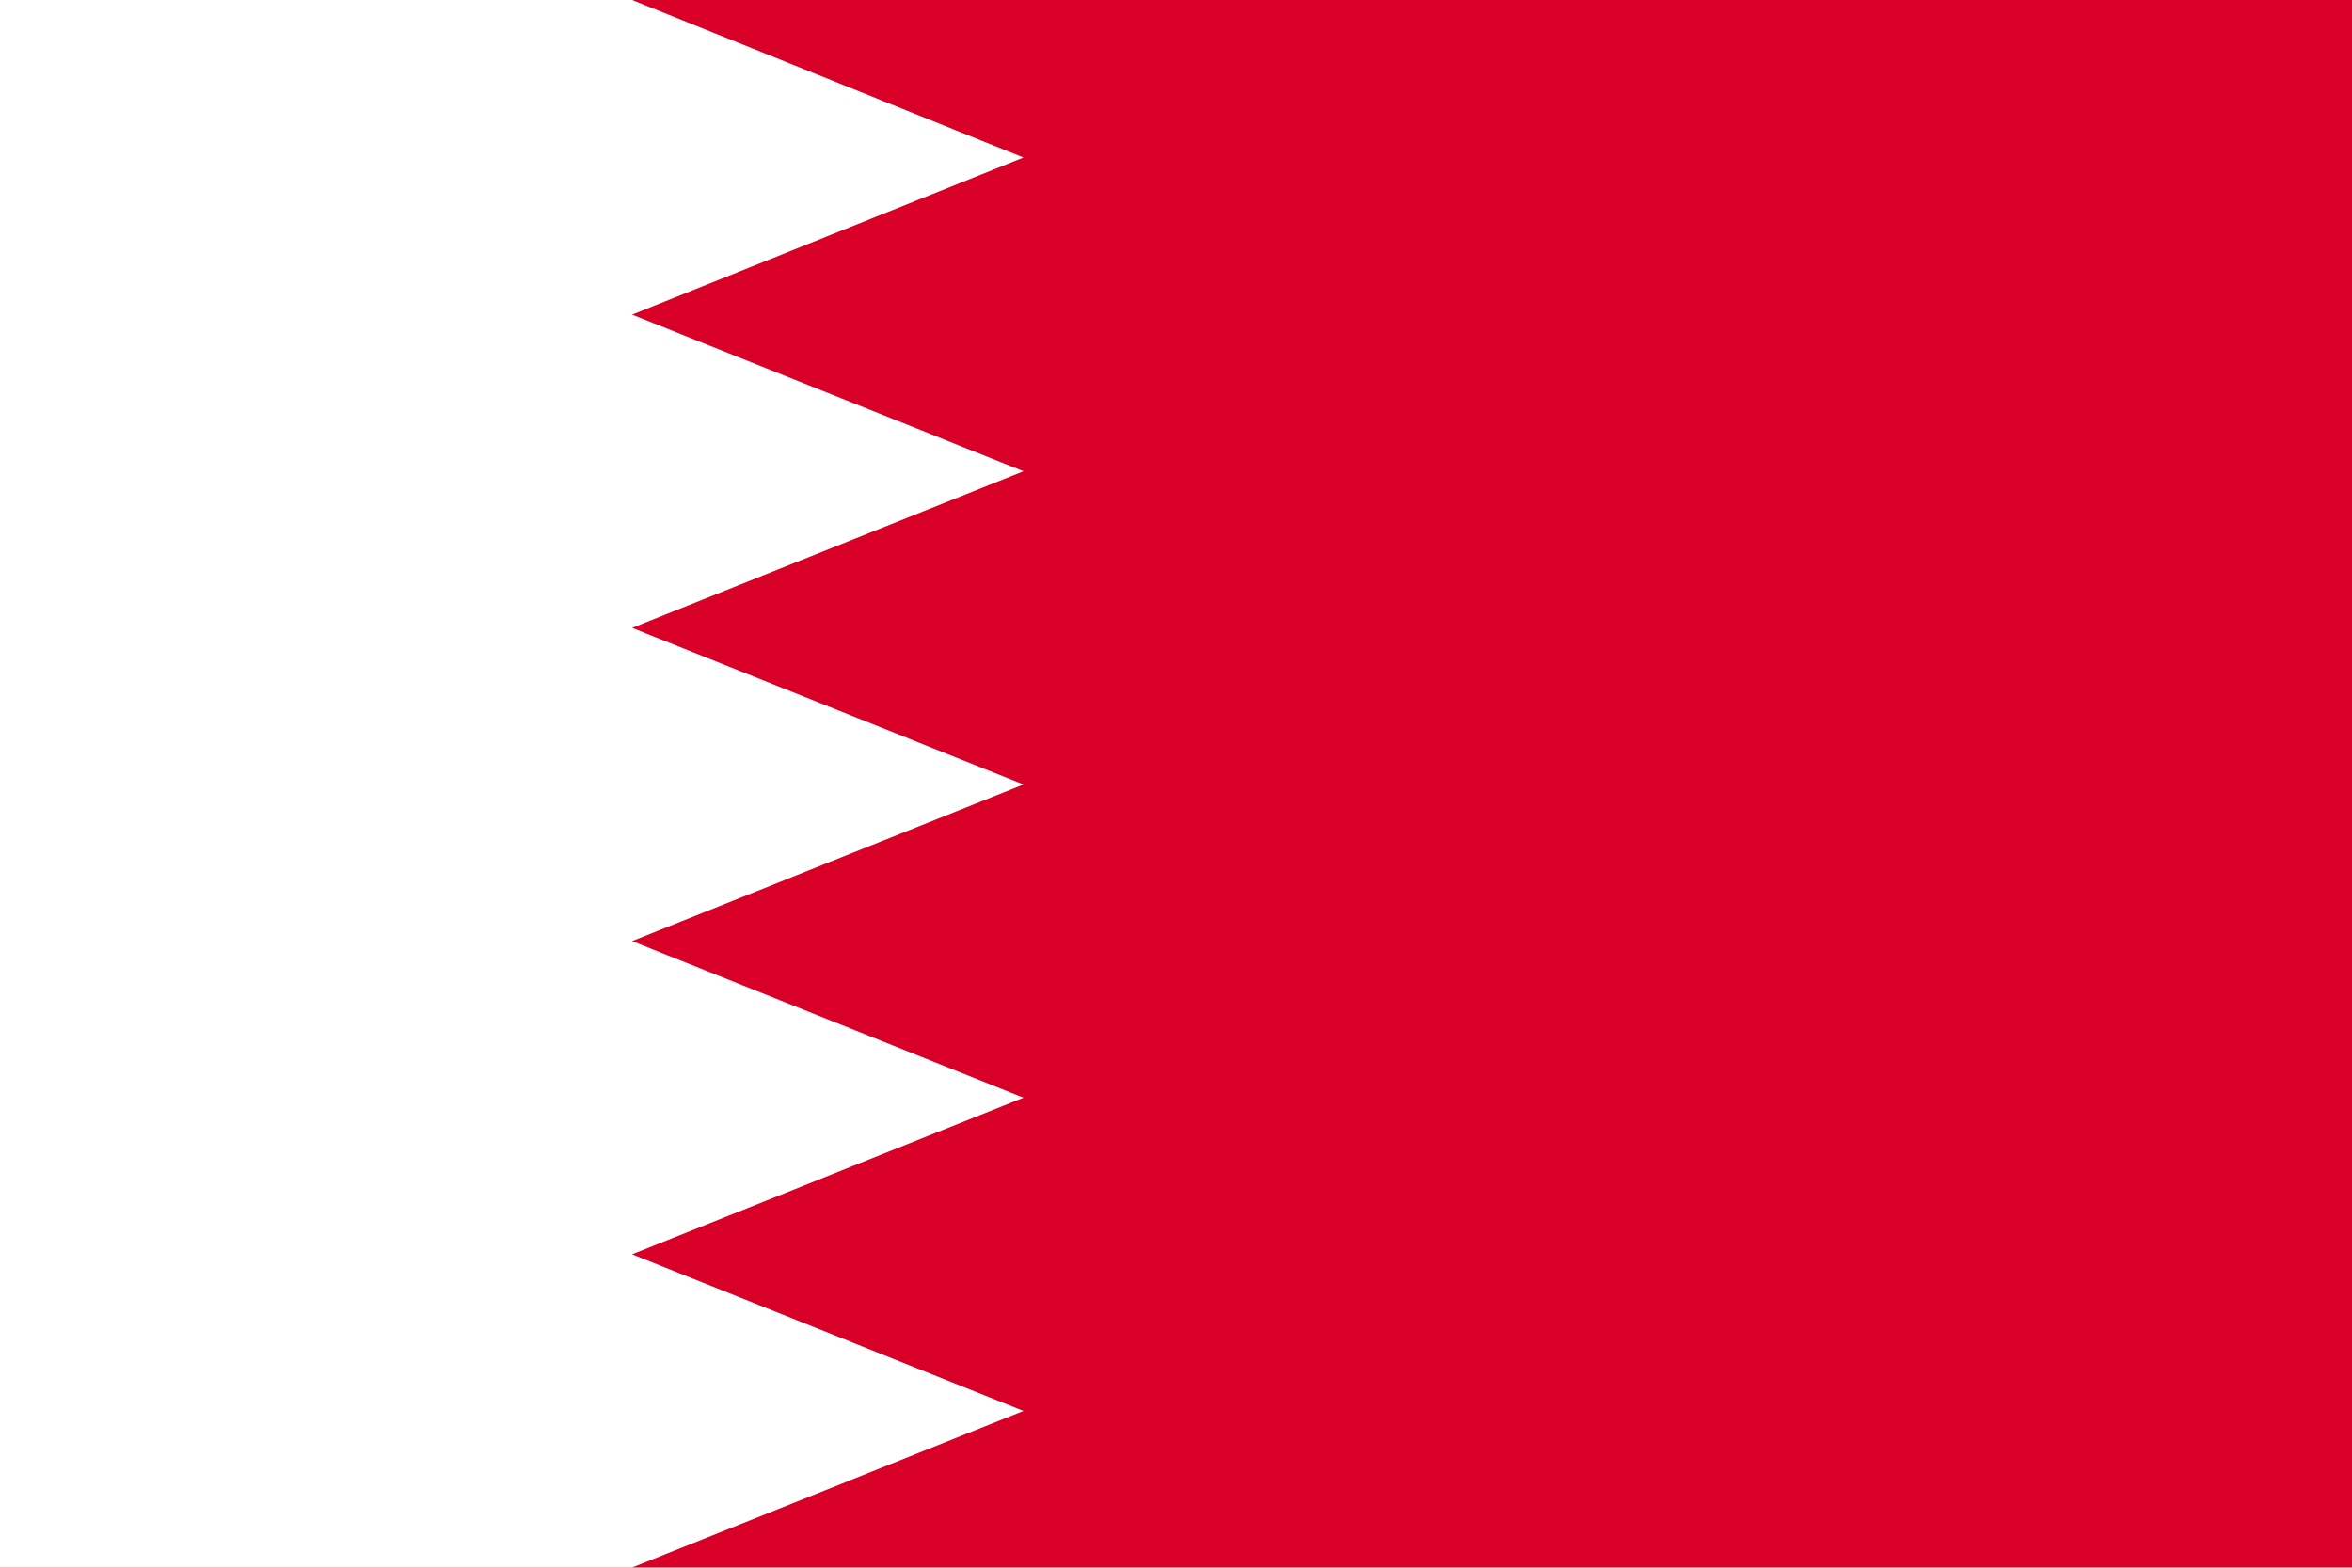 <?xml version="1.0" encoding="utf-8"?>
<svg version="1.1" xmlns="http://www.w3.org/2000/svg" viewBox="0 0 512 341.3">
<polygon fill="#D80027" points="0,0 512,0 512,341.3 0,341.3 "/>
<polygon fill="#FFFFFF" points="222.8,34.3 137.6,68.5 222.8,102.6 137.6,136.7 222.8,170.8 137.6,204.9 222.8,239 137.6,273.1
	222.8,307.2 137.6,341.3 0,341.3 0,0 137.6,0 "/>
</svg>


